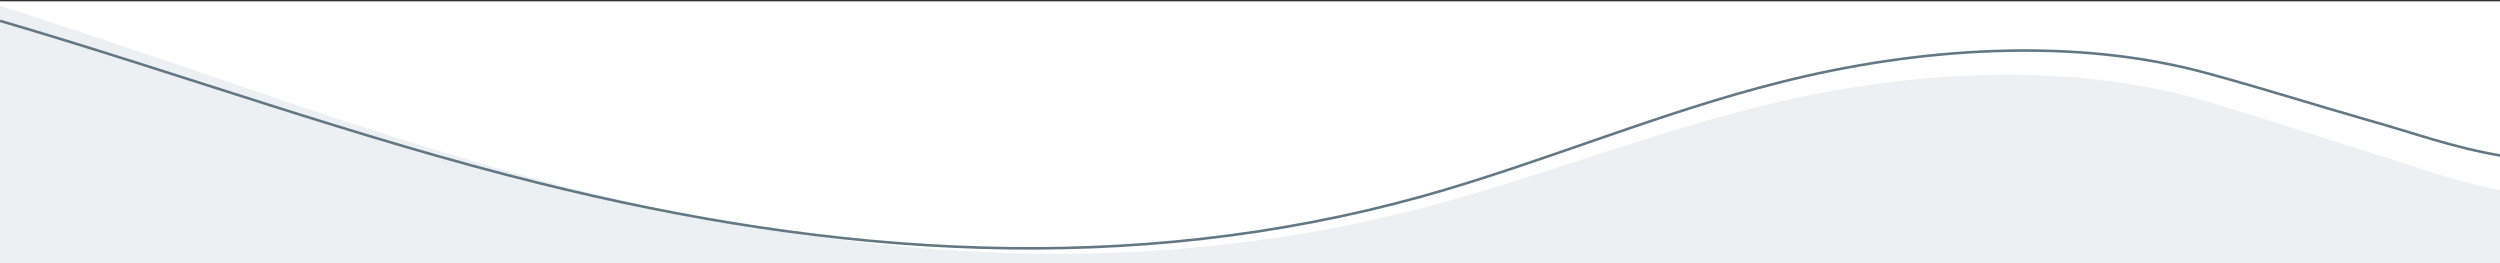 <?xml version="1.0" encoding="utf-8"?>
<!-- Generator: Adobe Illustrator 24.0.2, SVG Export Plug-In . SVG Version: 6.00 Build 0)  -->
<svg version="1.1" id="Layer_1" xmlns="http://www.w3.org/2000/svg" xmlns:xlink="http://www.w3.org/1999/xlink" x="0px" y="0px"
	 viewBox="0 0 1920 202" style="enable-background:new 0 0 1920 202;" xml:space="preserve">
<rect x="0" y="0" width="1920" height="202" fill="#333333" stroke="none"/>
<style type="text/css">
	.st0{fill-rule:evenodd;clip-rule:evenodd;fill:#EDF0F2;}
	.st1{fill-rule:evenodd;clip-rule:evenodd;fill:#FFFFFF;}
	.st2{fill:none;stroke:#647883;stroke-width:2;stroke-miterlimit:10;}
</style>
<path class="st0" d="M0,2v201h1920V2H0z"/>
<path class="st1" d="M0,4.5V1h1920v144.9c-27.1-5.1-50.3-12.7-72.9-20.2c-9.3-3.1-18.5-6.1-27.8-8.9c-16.8-5.2-33.4-10.5-50.1-15.8
	l0,0c-23.9-7.6-47.7-15.3-71.8-22.4c-103.9-31.4-225.6-24.8-330-0.7c-51.6,11.8-101.8,28.2-152,44.5l0,0
	c-41.6,13.5-83.3,27.1-125.8,38.1c-227.8,58.5-455,36.9-679.4-23.6c-86.7-23.3-171.7-52.3-256.6-81.4C102.5,38.2,51.5,20.7,0,4.5z"
	/>
<path class="st2" d="M1922.4,119.8c-38.8-6.4-69.7-18.1-102.2-27.1c-41-11.7-81.4-24.5-122.4-35.7c-104.3-29.3-225.7-20.2-329.5,5.9
	c-93.7,23.4-182.5,61.7-275.7,87.8c-226.2,62.8-453.5,45.8-678.6-10.1C274.1,106,138.4,56.5,0,16"/>
</svg>

